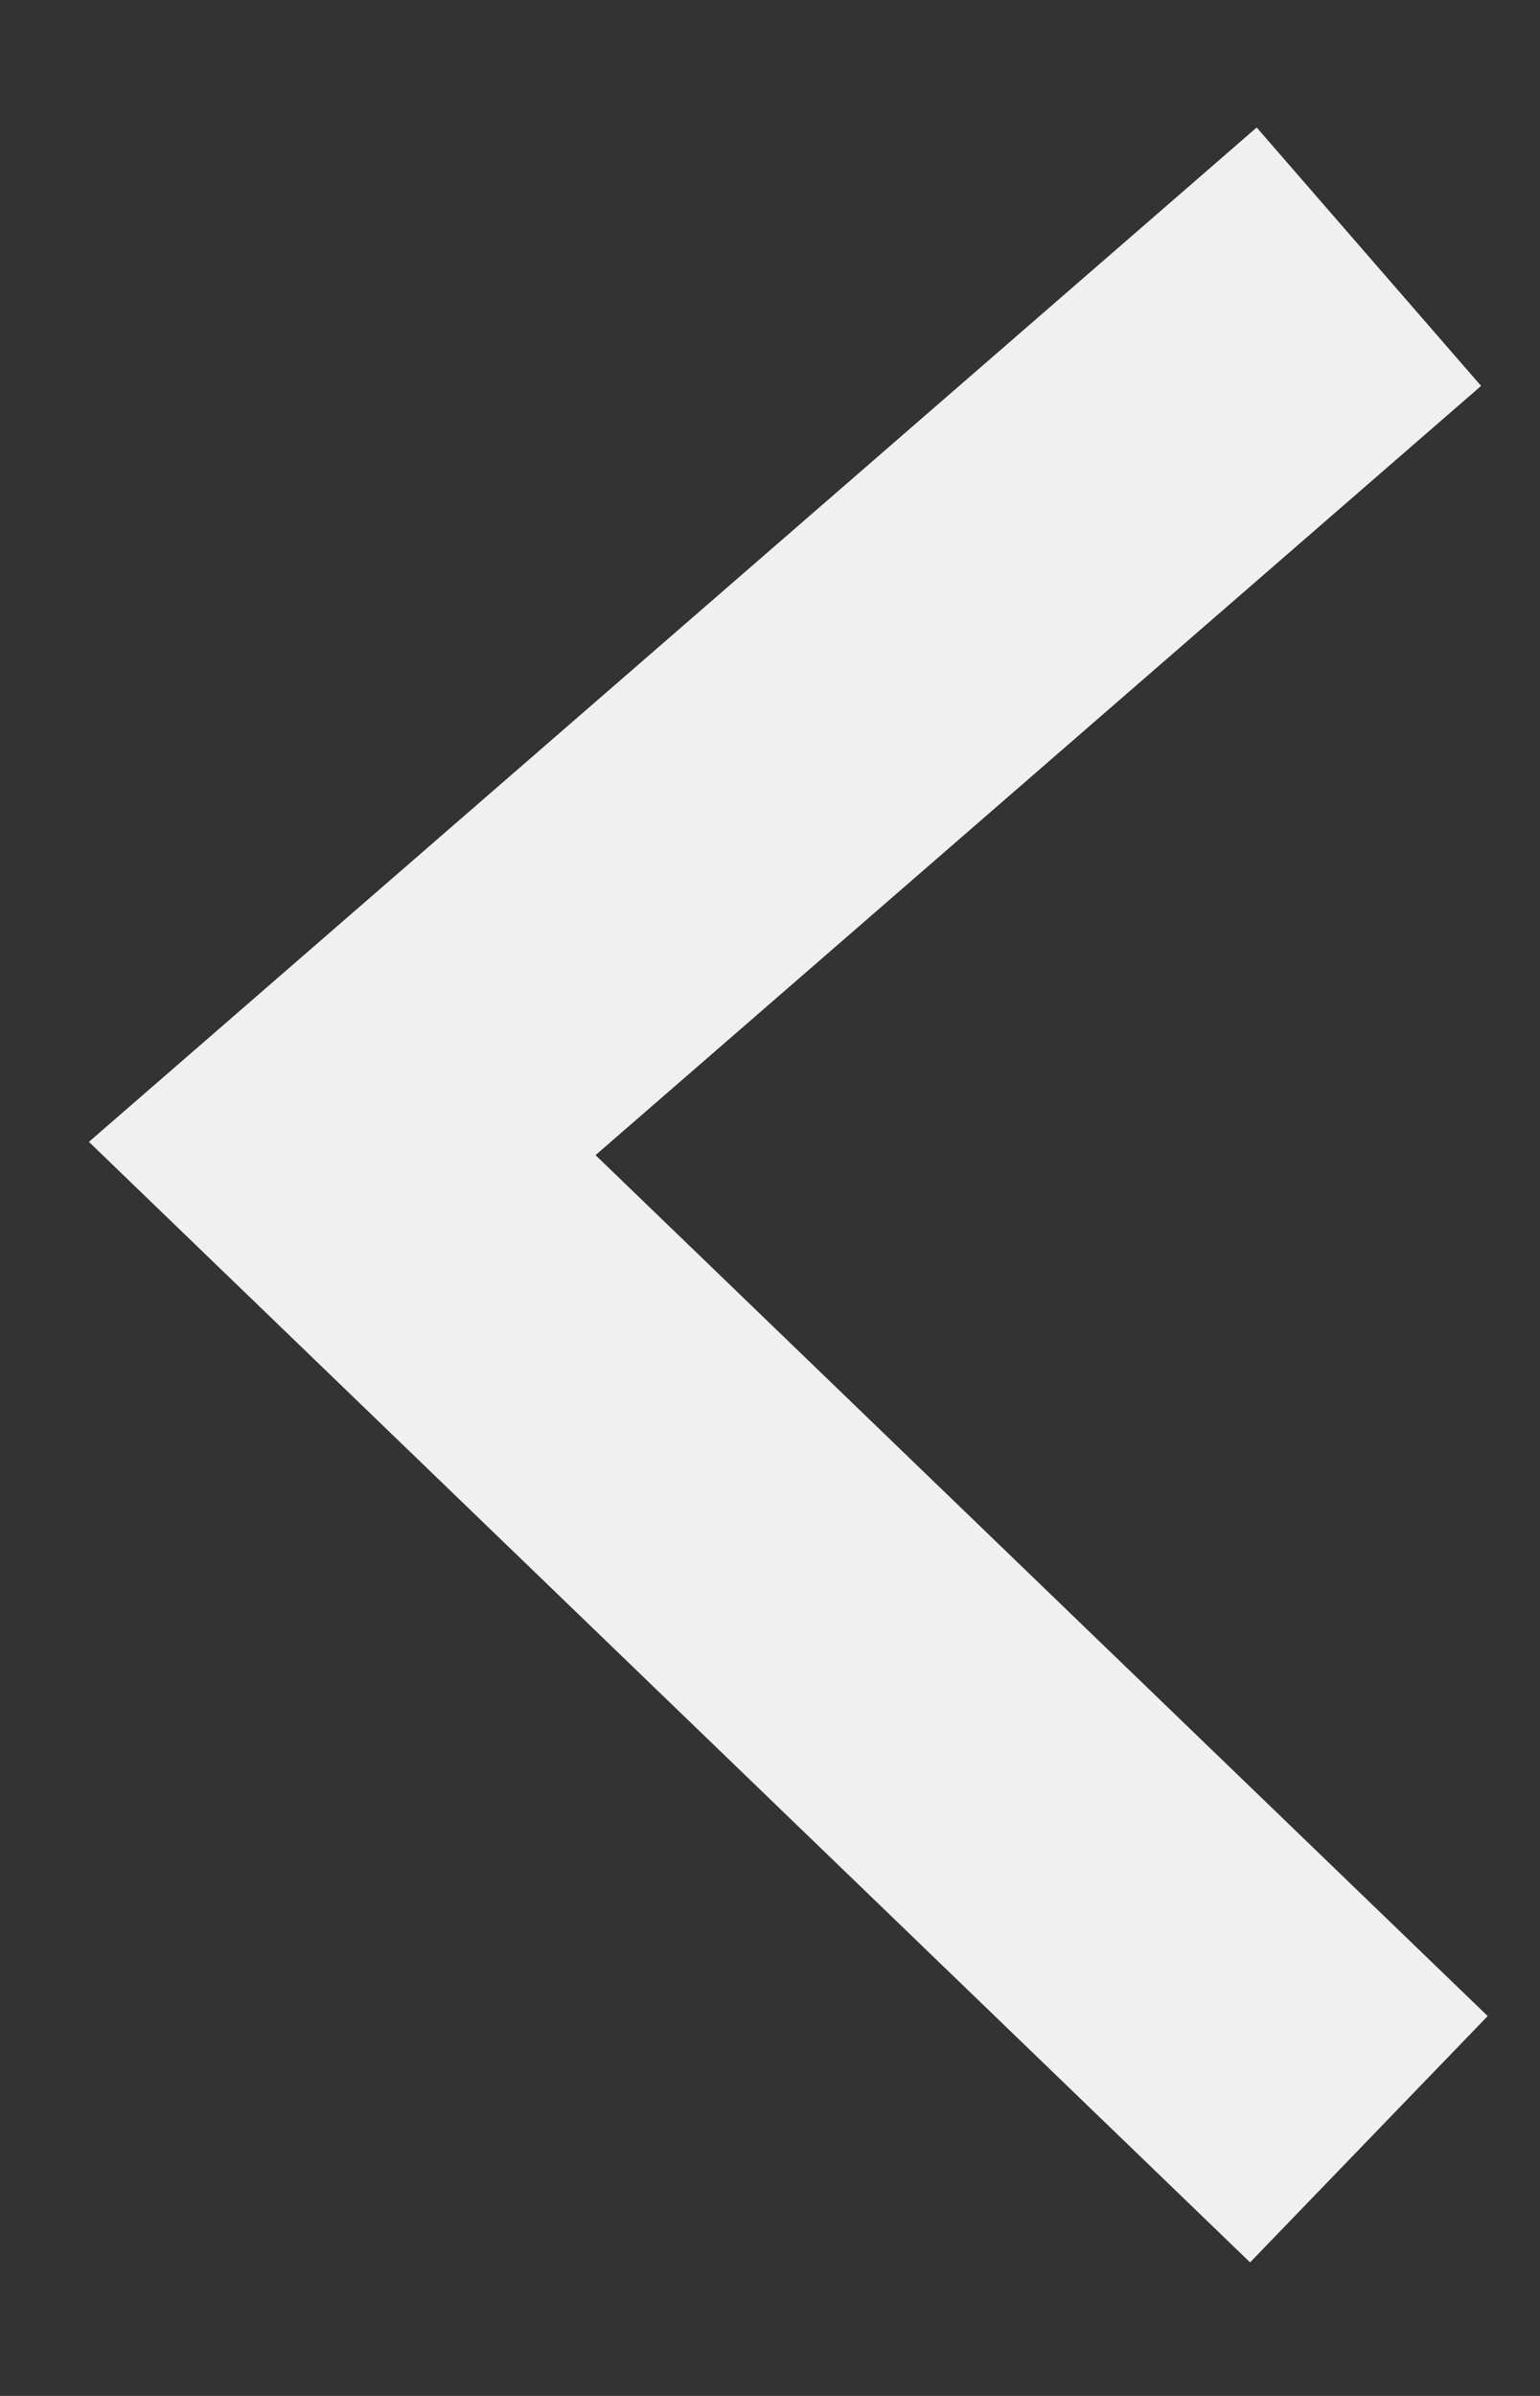 <svg width="9" height="14" viewBox="0 0 9 14" fill="none" xmlns="http://www.w3.org/2000/svg">
<rect x="0" y="0" width="9" height="14" fill="#333333" stroke="none"/>
<path d="M8 1.5L2 6.711L8 12.5" stroke="#F0F0F0" stroke-width="2"/>
</svg>
